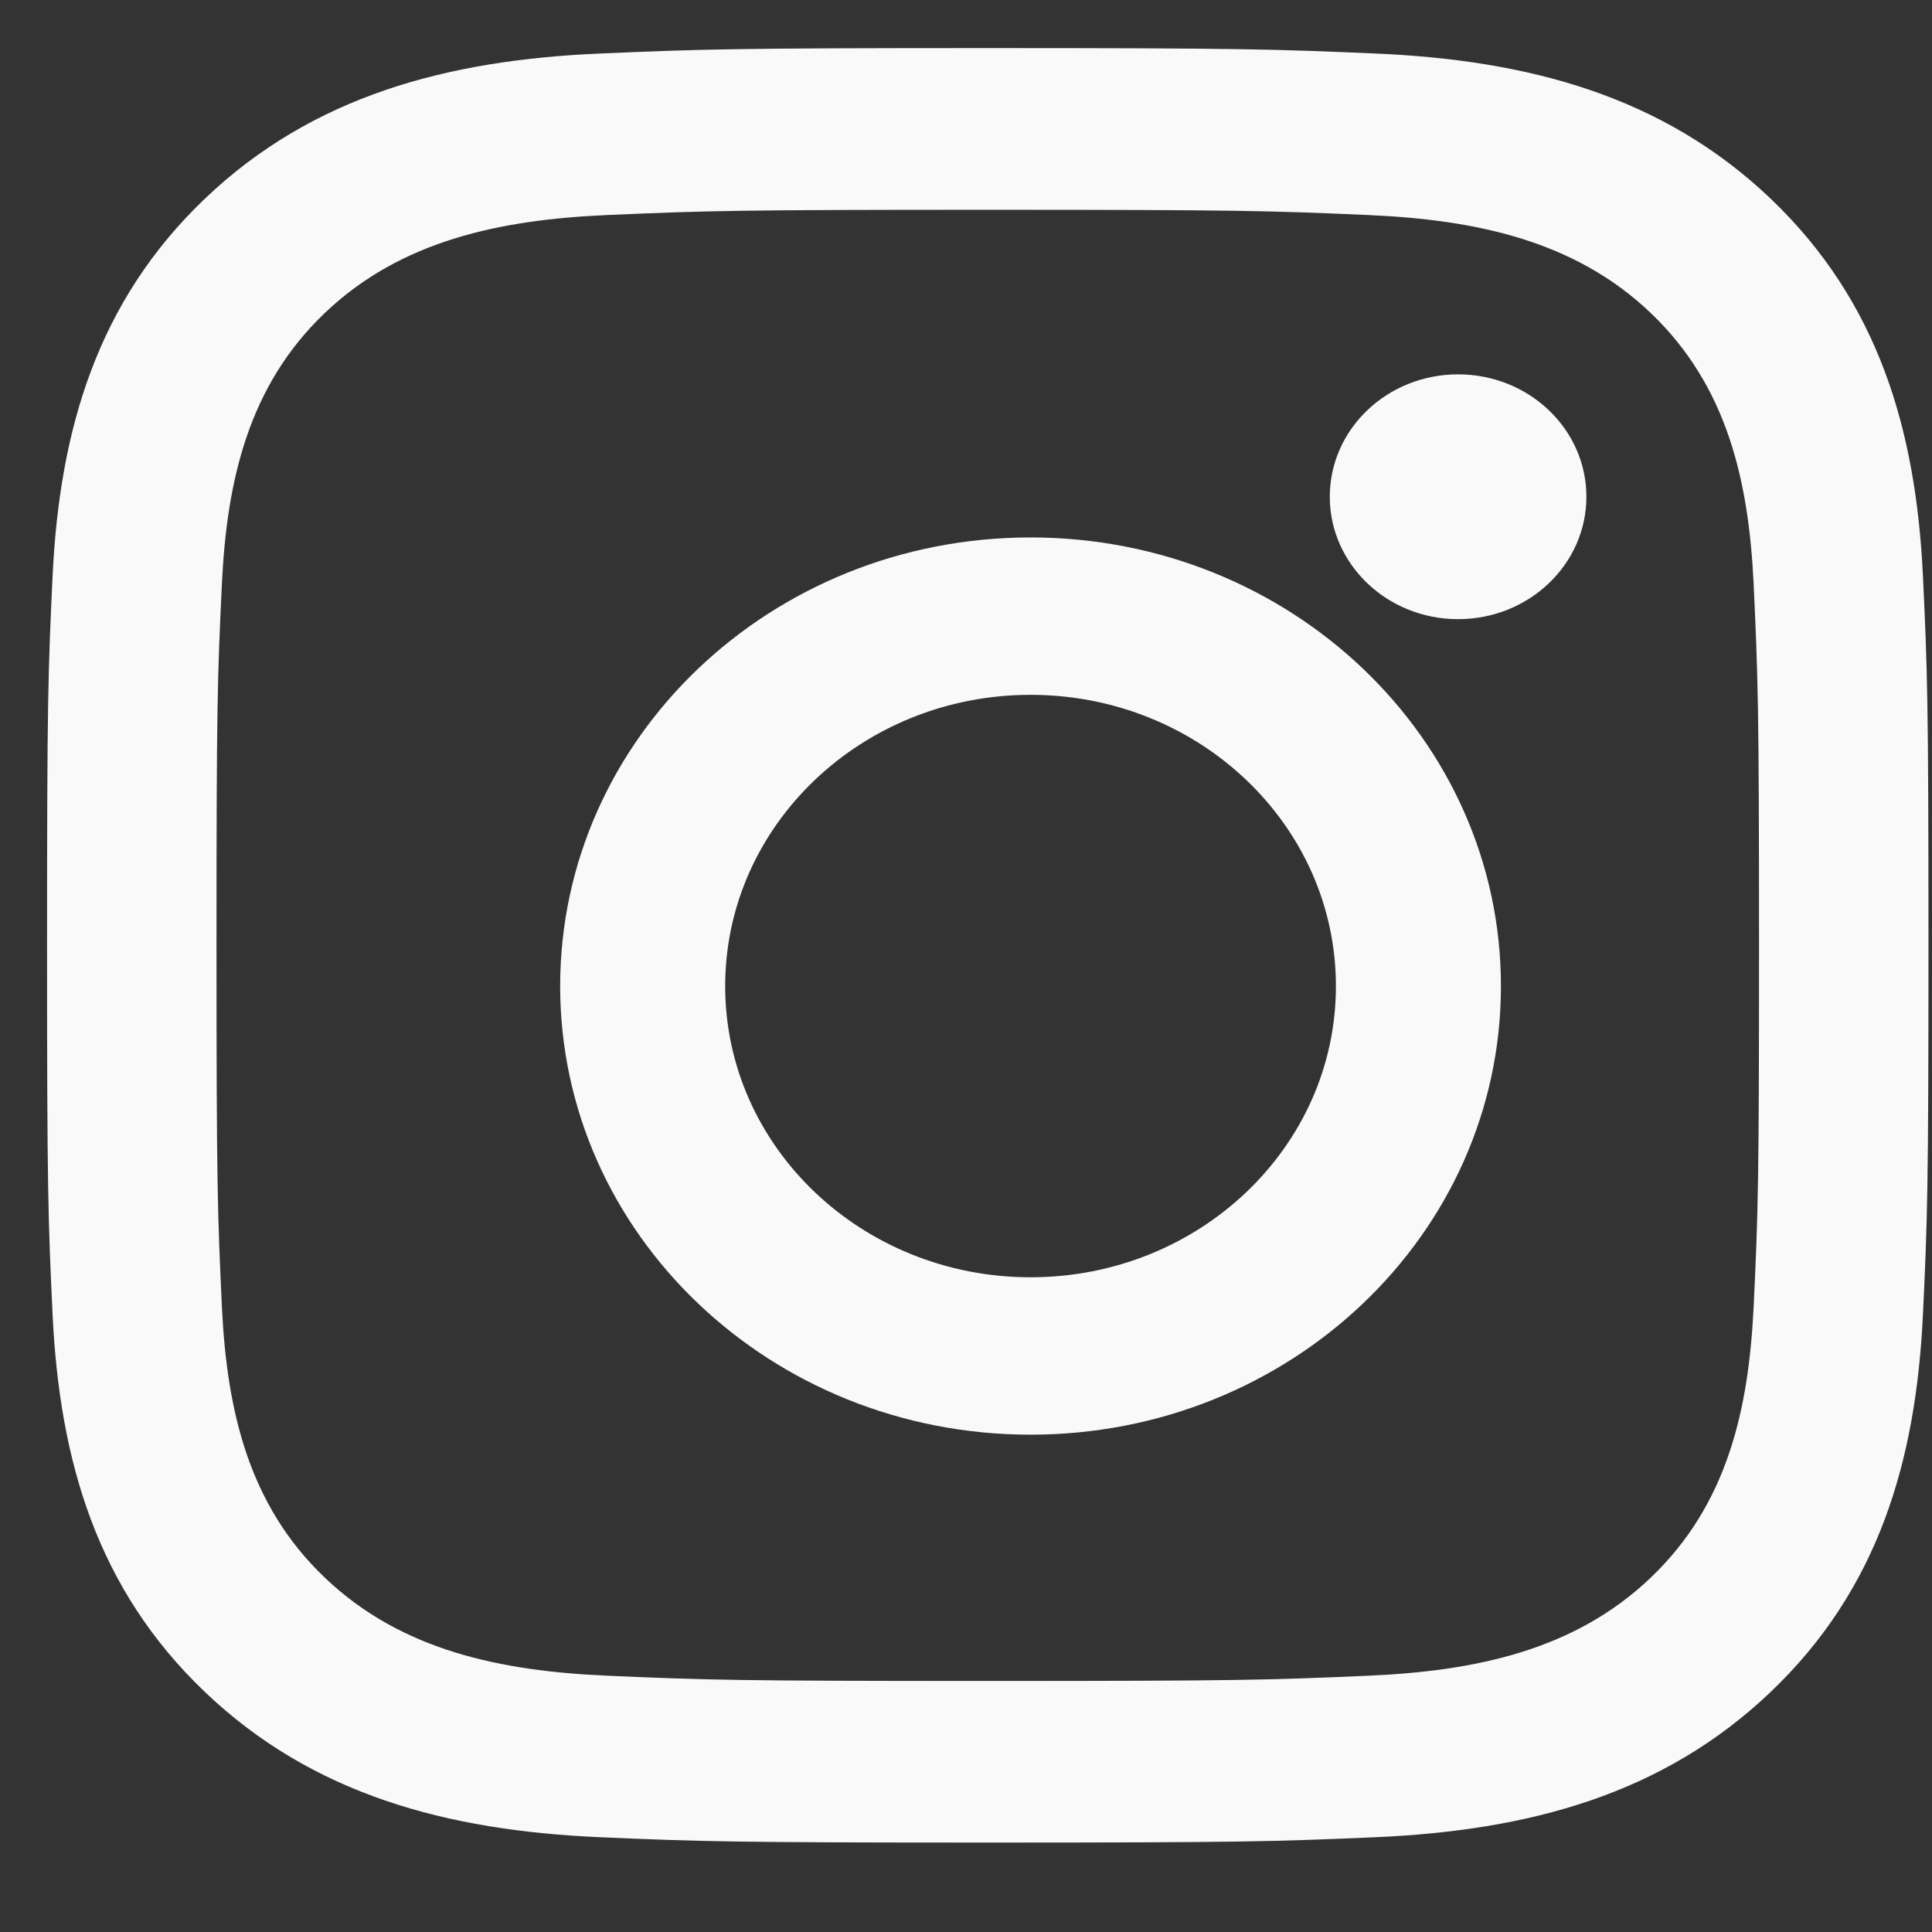 <svg width="17" height="17" viewBox="0 0 17 17" fill="none" xmlns="http://www.w3.org/2000/svg">
<rect x="0" y="0" width="17" height="17" fill="#333333" stroke="none"/>
<path fill-rule="evenodd" clip-rule="evenodd" d="M5.279 0.471C6.162 0.433 6.443 0.423 8.692 0.423C10.94 0.423 11.221 0.433 12.104 0.471C13.45 0.529 14.632 0.844 15.58 1.748C16.529 2.653 16.858 3.78 16.92 5.063C16.96 5.905 16.969 6.174 16.969 8.318C16.969 10.463 16.96 10.731 16.92 11.573C16.858 12.857 16.529 13.984 15.58 14.888C14.631 15.793 13.449 16.107 12.104 16.166C11.221 16.204 10.94 16.213 8.692 16.213C6.443 16.213 6.162 16.204 5.279 16.166C3.933 16.107 2.752 15.793 1.803 14.888C0.854 13.983 0.525 12.856 0.463 11.573C0.423 10.731 0.414 10.463 0.414 8.318C0.414 6.174 0.423 5.905 0.463 5.063C0.525 3.78 0.855 2.653 1.803 1.748C2.752 0.843 3.934 0.529 5.279 0.471ZM12.037 1.892C11.164 1.854 10.902 1.846 8.692 1.846C6.481 1.846 6.22 1.854 5.347 1.892C4.405 1.933 3.53 2.113 2.858 2.754C2.185 3.396 1.997 4.23 1.953 5.128C1.913 5.961 1.905 6.21 1.905 8.318C1.905 10.426 1.914 10.676 1.953 11.508C1.997 12.407 2.185 13.241 2.858 13.882C3.53 14.524 4.405 14.704 5.347 14.745C6.219 14.783 6.481 14.791 8.692 14.791C10.902 14.791 11.164 14.783 12.037 14.745C12.978 14.704 13.853 14.524 14.525 13.882C15.198 13.241 15.386 12.407 15.43 11.508C15.47 10.676 15.478 10.426 15.478 8.318C15.478 6.21 15.469 5.961 15.43 5.128C15.386 4.23 15.198 3.396 14.525 2.754C13.853 2.113 12.978 1.933 12.037 1.892Z" fill="#F9F9F9"/>
<path fill-rule="evenodd" clip-rule="evenodd" d="M4.929 8.677C4.929 6.497 6.782 4.729 9.068 4.729C11.354 4.729 13.207 6.497 13.207 8.677C13.207 10.857 11.354 12.624 9.068 12.624C6.782 12.624 4.929 10.857 4.929 8.677ZM6.381 8.677C6.381 10.092 7.584 11.239 9.068 11.239C10.552 11.239 11.755 10.092 11.755 8.677C11.755 7.262 10.552 6.114 9.068 6.114C7.584 6.114 6.381 7.262 6.381 8.677Z" fill="#F9F9F9"/>
<ellipse cx="12.83" cy="4.371" rx="1.129" ry="1.077" fill="#F9F9F9"/>
</svg>
